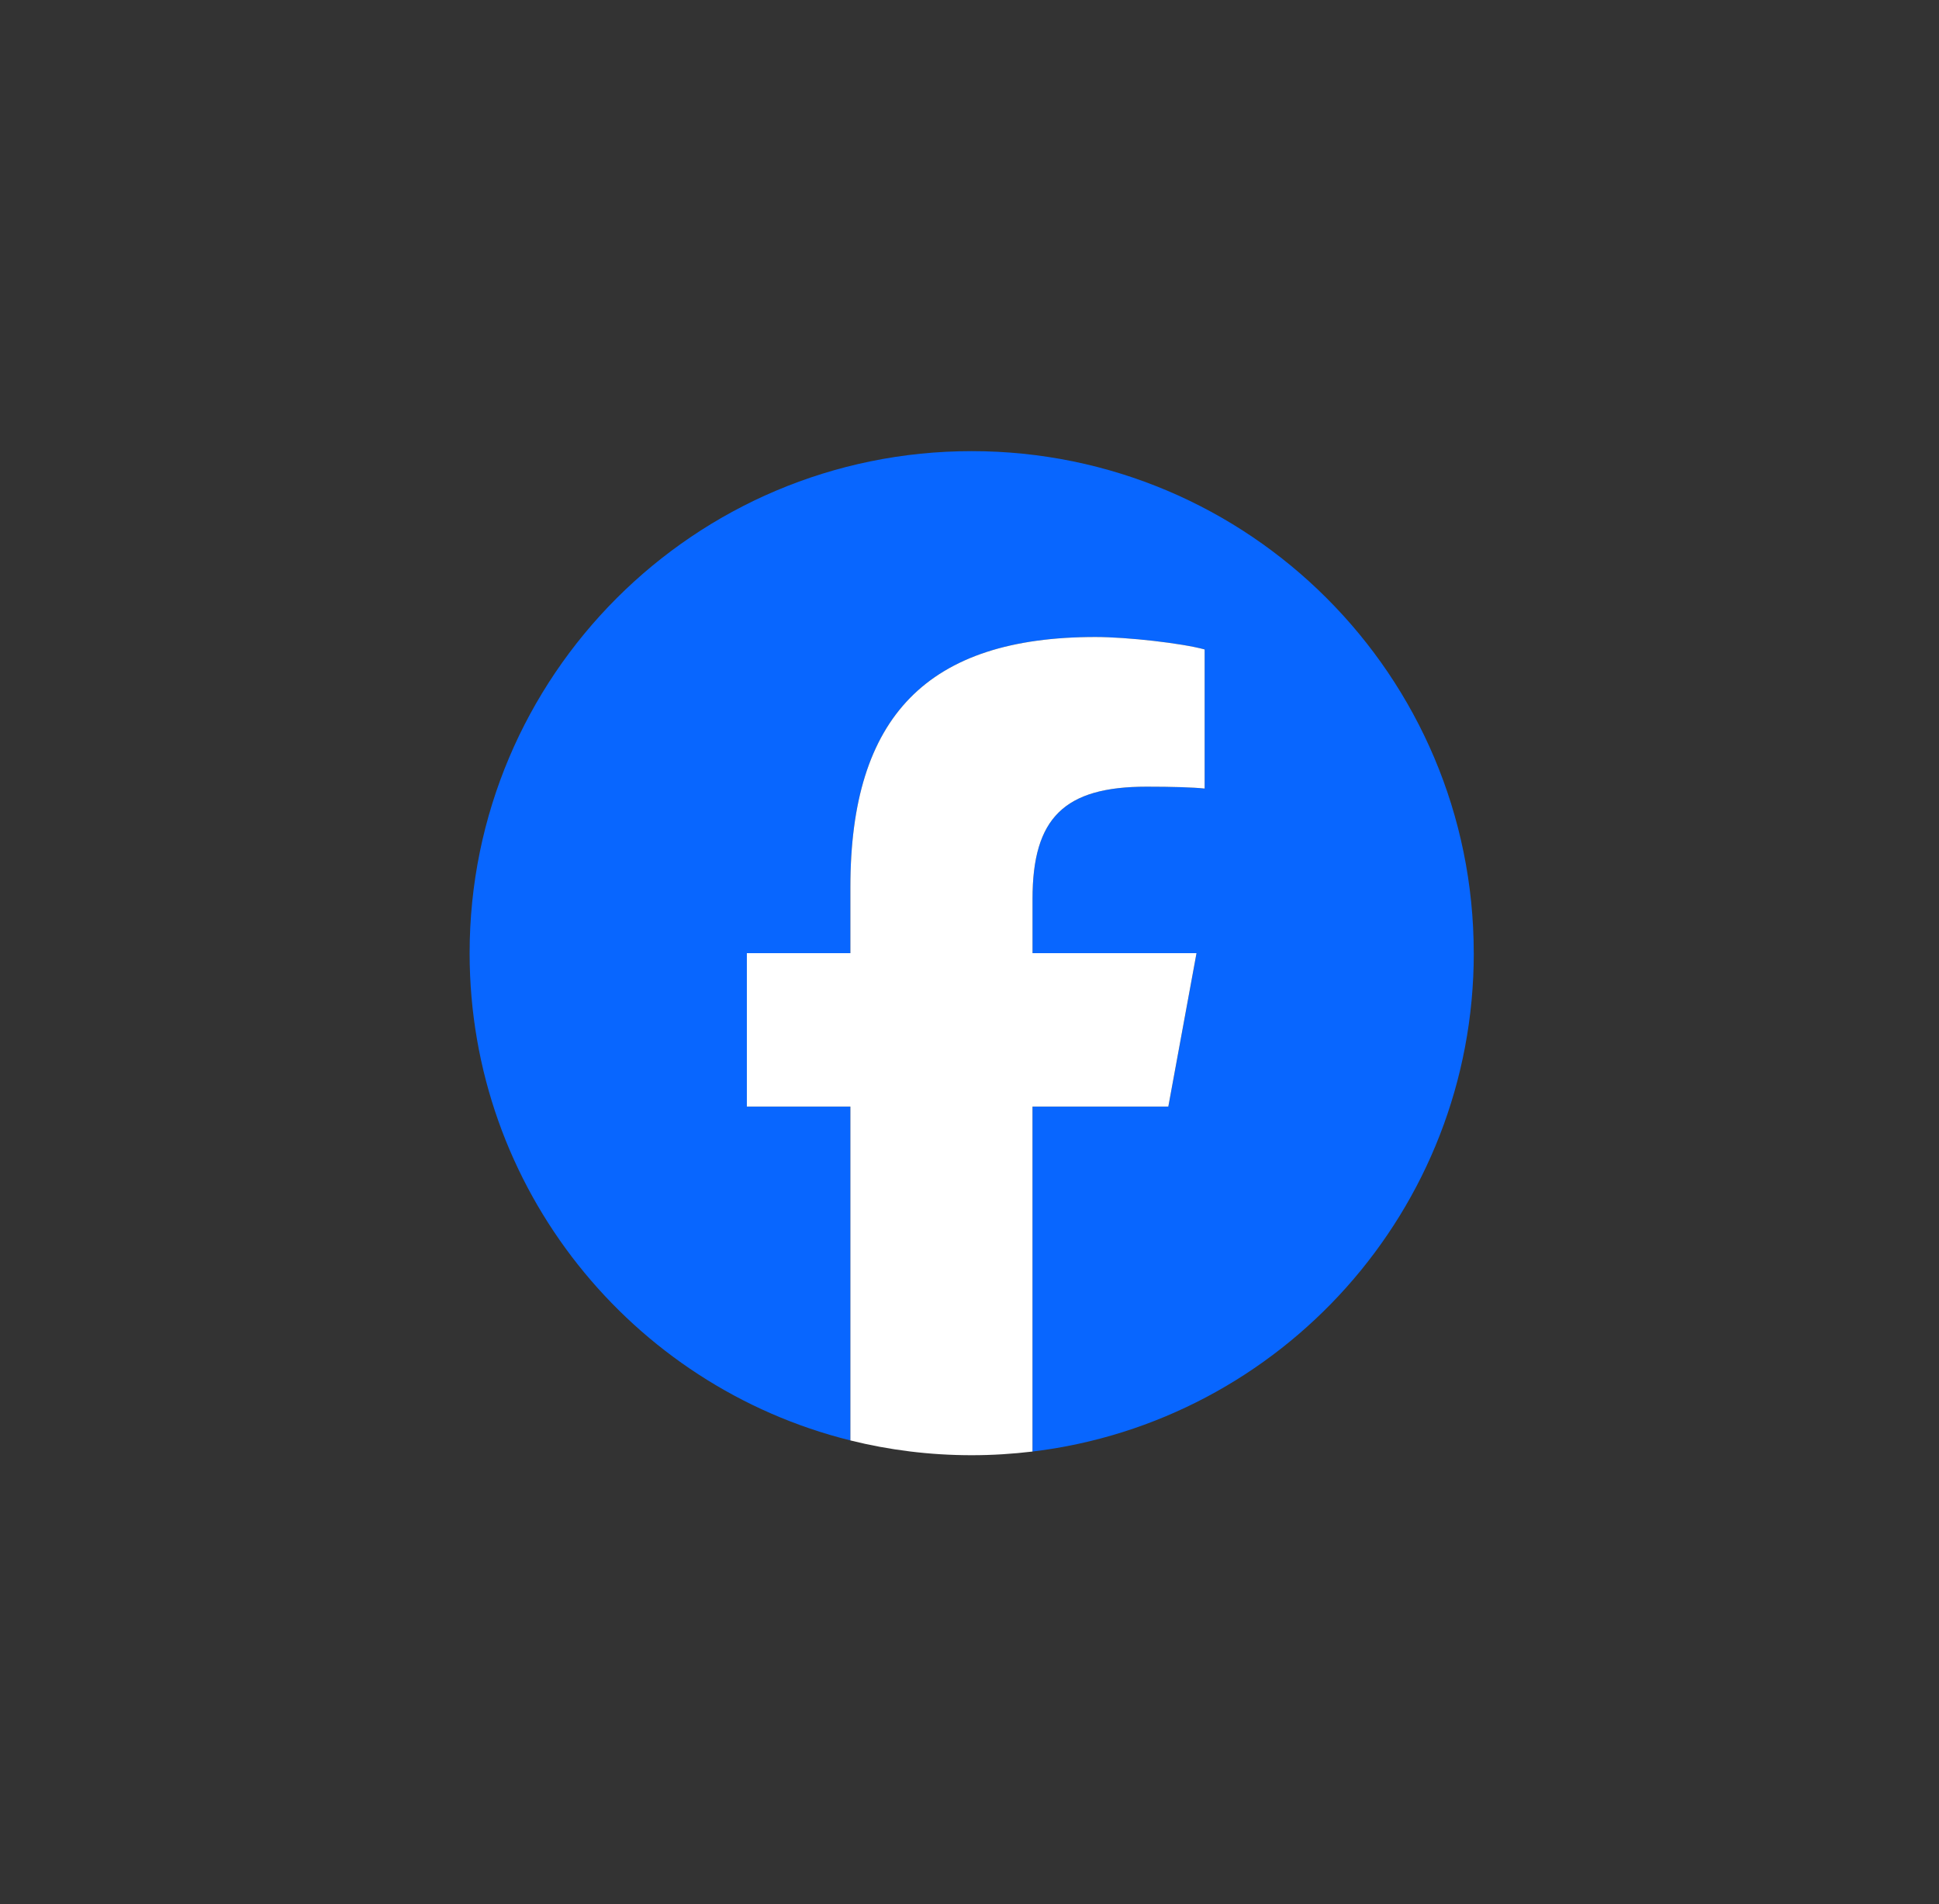 <svg width="56" height="55" viewBox="0 0 56 55" fill="none" xmlns="http://www.w3.org/2000/svg">
<rect x="0" y="0" width="56" height="55" fill="#333333" stroke="none"/>
<g clip-path="url(#clip0_68_150)">
<path d="M42.563 27.53C42.563 19.522 36.071 13.03 28.063 13.03C20.055 13.03 13.563 19.522 13.563 27.53C13.563 34.33 18.245 40.036 24.56 41.603V31.961H21.57V27.53H24.56V25.621C24.56 20.685 26.794 18.398 31.639 18.398C32.558 18.398 34.143 18.578 34.792 18.758V22.775C34.449 22.739 33.855 22.721 33.117 22.721C30.739 22.721 29.82 23.621 29.82 25.963V27.53H34.557L33.743 31.961H29.82V41.924C37 41.057 42.564 34.944 42.564 27.53H42.563Z" fill="#0866FF"/>
<path d="M33.742 31.961L34.556 27.53H29.82V25.963C29.82 23.621 30.738 22.721 33.116 22.721C33.854 22.721 34.449 22.739 34.791 22.775V18.758C34.142 18.578 32.557 18.398 31.639 18.398C26.793 18.398 24.56 20.686 24.56 25.621V27.53H21.57V31.961H24.56V41.603C25.681 41.882 26.855 42.03 28.062 42.03C28.657 42.03 29.243 41.993 29.819 41.924V31.961H33.742H33.742Z" fill="white"/>
</g>
<defs>
<clipPath id="clip0_68_150">
<rect width="29" height="29" fill="white" transform="translate(13.563 13.03)"/>
</clipPath>
</defs>
</svg>
